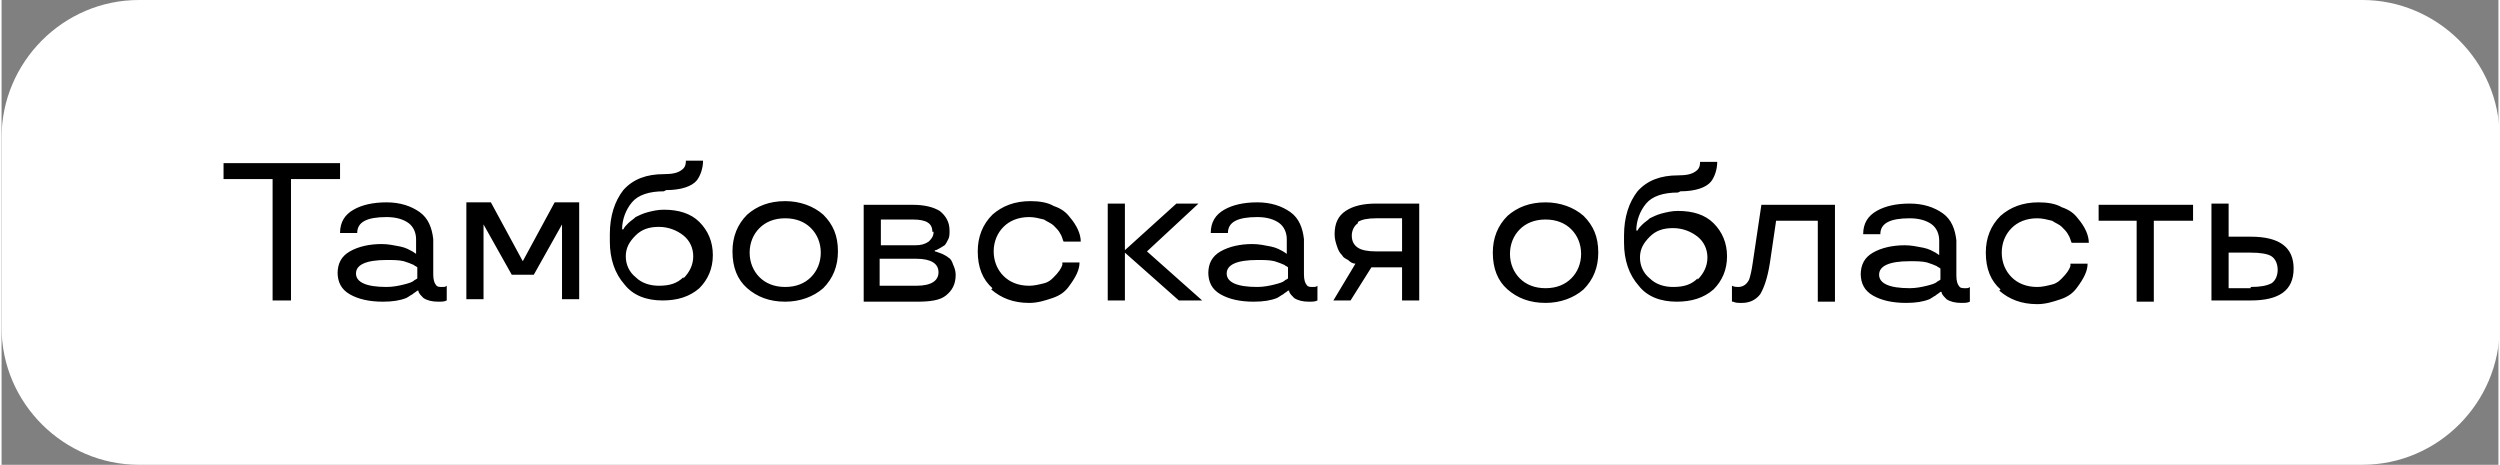 <?xml version="1.0" encoding="UTF-8"?> <!-- Creator: CorelDRAW 2020 (64-Bit) --> <svg xmlns="http://www.w3.org/2000/svg" xmlns:xlink="http://www.w3.org/1999/xlink" xmlns:xodm="http://www.corel.com/coreldraw/odm/2003" xml:space="preserve" width="37.657mm" height="7.001mm" style="shape-rendering:geometricPrecision; text-rendering:geometricPrecision; image-rendering:optimizeQuality; fill-rule:evenodd; clip-rule:evenodd" viewBox="0 0 20.36 3.79"><rect x="0" y="0" width="20.36" height="3.79" fill="#808080" stroke="none"/> <defs> <style type="text/css"> <![CDATA[ .fil1 {fill:black} .fil0 {fill:white} ]]> </style> </defs> <g id="Слой_x0020_1">  <path class="fil0" d="M1.12 0l18.13 0c0.61,0 1.12,0.5 1.12,1.12l0 1.55c0,0.61 -0.5,1.12 -1.12,1.12l-18.13 0c-0.61,0 -1.12,-0.5 -1.12,-1.12l0 -1.55c0,-0.61 0.5,-1.12 1.12,-1.12z"></path> <path class="fil1" d="M2.21 1.46l-0.4 0 0 -0.13 0.95 0 0 0.13 -0.4 0 0 0.99 -0.15 0 0 -0.99zm0.53 0.77c0,-0.08 0.03,-0.14 0.1,-0.18 0.07,-0.04 0.16,-0.06 0.26,-0.06 0.05,0 0.1,0.01 0.15,0.02 0.05,0.01 0.08,0.03 0.1,0.04l0.03 0.02 0 -0.12c0,-0.05 -0.02,-0.1 -0.06,-0.13 -0.04,-0.03 -0.1,-0.05 -0.18,-0.05 -0.16,0 -0.24,0.04 -0.24,0.13l-0.14 0c0,-0.09 0.04,-0.15 0.11,-0.19 0.07,-0.04 0.16,-0.06 0.27,-0.06 0.11,0 0.2,0.03 0.27,0.08 0.07,0.05 0.1,0.13 0.11,0.22l0 0.29c0,0.04 0.01,0.07 0.02,0.08 0.01,0.02 0.03,0.02 0.05,0.02 0.02,0 0.03,-0 0.04,-0.01l0 -0 0 0.12c-0.02,0.01 -0.04,0.01 -0.07,0.01 -0.05,0 -0.09,-0.01 -0.12,-0.03 -0.02,-0.02 -0.03,-0.03 -0.04,-0.05l-0 -0.01 -0.01 0c-0.01,0.01 -0.03,0.02 -0.04,0.03 -0.02,0.01 -0.03,0.02 -0.05,0.03 -0.05,0.02 -0.11,0.03 -0.19,0.03 -0.11,0 -0.2,-0.02 -0.27,-0.06 -0.07,-0.04 -0.1,-0.1 -0.1,-0.18zm0.4 -0.11c-0.17,0 -0.25,0.04 -0.25,0.11 0,0.07 0.08,0.11 0.25,0.11 0.05,0 0.1,-0.01 0.14,-0.02 0.04,-0.01 0.07,-0.02 0.08,-0.03 0.01,-0.01 0.02,-0.01 0.03,-0.02l0 -0.09c-0.01,-0.01 -0.02,-0.01 -0.03,-0.02 -0.02,-0.01 -0.05,-0.02 -0.08,-0.03 -0.04,-0.01 -0.09,-0.01 -0.14,-0.01zm1.21 0.12l-0.19 0 -0.23 -0.41 -0 0 0 0.61 -0.14 0 0 -0.79 0.2 0 0.26 0.48 0.26 -0.48 0.2 0 0 0.79 -0.14 0 0 -0.61 -0 0 -0.23 0.41zm1.05 -0.68c-0.12,0 -0.21,0.03 -0.26,0.09 -0.05,0.06 -0.08,0.14 -0.08,0.22l0.01 0c0.01,-0.02 0.02,-0.03 0.04,-0.05 0.02,-0.02 0.04,-0.03 0.06,-0.05 0.02,-0.01 0.06,-0.03 0.1,-0.04 0.04,-0.01 0.08,-0.02 0.13,-0.02 0.12,0 0.22,0.03 0.29,0.1 0.07,0.07 0.11,0.16 0.11,0.27 0,0.11 -0.04,0.2 -0.11,0.27 -0.08,0.07 -0.18,0.1 -0.3,0.1 -0.13,0 -0.24,-0.04 -0.31,-0.13 -0.08,-0.09 -0.12,-0.21 -0.12,-0.35l0 -0.06c0,-0.15 0.04,-0.27 0.11,-0.36 0.08,-0.09 0.19,-0.13 0.33,-0.13 0.07,0 0.11,-0.01 0.14,-0.03 0.03,-0.02 0.04,-0.04 0.04,-0.08l0.14 0c0,0.06 -0.02,0.12 -0.05,0.16 -0.04,0.05 -0.13,0.08 -0.25,0.08zm0.16 0.71c0.05,-0.05 0.08,-0.11 0.08,-0.18 0,-0.07 -0.03,-0.13 -0.08,-0.17 -0.05,-0.04 -0.12,-0.07 -0.2,-0.07 -0.08,0 -0.14,0.02 -0.19,0.07 -0.05,0.05 -0.08,0.1 -0.08,0.17 0,0.07 0.03,0.13 0.08,0.17 0.05,0.05 0.12,0.07 0.19,0.07 0.09,0 0.15,-0.02 0.2,-0.07zm0.52 0.08c-0.08,-0.07 -0.12,-0.17 -0.12,-0.3 0,-0.12 0.04,-0.22 0.12,-0.3 0.08,-0.07 0.18,-0.11 0.31,-0.11 0.12,0 0.23,0.04 0.31,0.11 0.08,0.08 0.12,0.17 0.12,0.3 0,0.12 -0.04,0.22 -0.12,0.3 -0.08,0.07 -0.19,0.11 -0.31,0.11 -0.13,0 -0.23,-0.04 -0.31,-0.11zm0.52 -0.09c0.05,-0.05 0.08,-0.12 0.08,-0.2 0,-0.08 -0.03,-0.15 -0.08,-0.2 -0.05,-0.05 -0.12,-0.08 -0.21,-0.08 -0.09,0 -0.16,0.03 -0.21,0.08 -0.05,0.05 -0.08,0.12 -0.08,0.2 0,0.08 0.03,0.15 0.08,0.2 0.05,0.05 0.12,0.08 0.21,0.08 0.09,0 0.16,-0.03 0.21,-0.08zm1.13 -0.38c0,0.03 -0,0.05 -0.01,0.07 -0.01,0.02 -0.02,0.04 -0.03,0.05 -0.03,0.02 -0.05,0.03 -0.07,0.04l-0.01 0 0 0.01c0.01,0 0.03,0.01 0.06,0.02 0.02,0.01 0.04,0.02 0.05,0.03 0.02,0.01 0.03,0.03 0.04,0.06 0.01,0.02 0.02,0.05 0.02,0.08 0,0.08 -0.03,0.13 -0.08,0.17 -0.05,0.04 -0.13,0.05 -0.24,0.05l-0.43 0 0 -0.79 0.4 0c0.1,0 0.17,0.02 0.22,0.05 0.05,0.04 0.08,0.09 0.08,0.16zm-0.09 0.34c0,-0.07 -0.06,-0.11 -0.18,-0.11l-0.3 0 0 0.22 0.3 0c0.12,0 0.18,-0.04 0.18,-0.11zm-0.05 -0.33c0,-0.07 -0.05,-0.1 -0.16,-0.1l-0.26 0 0 0.21 0.28 0c0.05,-0 0.08,-0.01 0.11,-0.03 0.02,-0.02 0.04,-0.04 0.04,-0.08zm0.49 0.46c-0.08,-0.07 -0.12,-0.17 -0.12,-0.3 0,-0.12 0.04,-0.22 0.12,-0.3 0.08,-0.07 0.18,-0.11 0.31,-0.11 0.07,0 0.14,0.01 0.19,0.04 0.06,0.02 0.1,0.05 0.13,0.09 0.06,0.07 0.09,0.14 0.09,0.2l-0.14 0c-0.01,-0.02 -0.01,-0.04 -0.03,-0.07 -0.01,-0.02 -0.03,-0.04 -0.05,-0.06 -0.02,-0.02 -0.05,-0.03 -0.08,-0.05 -0.04,-0.01 -0.08,-0.02 -0.12,-0.02 -0.09,0 -0.16,0.03 -0.21,0.08 -0.05,0.05 -0.08,0.12 -0.08,0.2 0,0.08 0.03,0.15 0.08,0.2 0.05,0.05 0.12,0.08 0.21,0.08 0.04,0 0.08,-0.01 0.12,-0.02 0.04,-0.01 0.06,-0.03 0.08,-0.05 0.04,-0.04 0.06,-0.07 0.07,-0.1l0 -0.02 0.14 0c0,0.06 -0.03,0.12 -0.09,0.2 -0.03,0.04 -0.07,0.07 -0.13,0.09 -0.06,0.02 -0.12,0.04 -0.19,0.04 -0.13,0 -0.23,-0.04 -0.31,-0.11zm1.7 0.1l-0.18 0 -0.44 -0.39 0 0.39 -0.14 0 0 -0.79 0.14 0 0 0.38 0.42 -0.38 0.18 0 -0.42 0.39 0.45 0.4zm0.06 -0.22c0,-0.08 0.03,-0.14 0.1,-0.18 0.07,-0.04 0.16,-0.06 0.26,-0.06 0.05,0 0.1,0.01 0.15,0.02 0.05,0.01 0.08,0.03 0.1,0.04l0.03 0.02 0 -0.12c0,-0.05 -0.02,-0.1 -0.06,-0.13 -0.04,-0.03 -0.1,-0.05 -0.18,-0.05 -0.16,0 -0.24,0.04 -0.24,0.13l-0.14 0c0,-0.09 0.04,-0.15 0.11,-0.19 0.07,-0.04 0.16,-0.06 0.27,-0.06 0.11,0 0.2,0.03 0.27,0.08 0.07,0.05 0.1,0.13 0.11,0.22l0 0.29c0,0.04 0.01,0.07 0.02,0.08 0.01,0.02 0.03,0.02 0.05,0.02 0.02,0 0.03,-0 0.04,-0.01l0 -0 0 0.12c-0.02,0.01 -0.04,0.01 -0.07,0.01 -0.05,0 -0.09,-0.01 -0.12,-0.03 -0.02,-0.02 -0.03,-0.03 -0.04,-0.05l-0 -0.01 -0.01 0c-0.01,0.01 -0.03,0.02 -0.04,0.03 -0.02,0.01 -0.03,0.02 -0.05,0.03 -0.05,0.02 -0.11,0.03 -0.19,0.03 -0.11,0 -0.2,-0.02 -0.27,-0.06 -0.07,-0.04 -0.1,-0.1 -0.1,-0.18zm0.4 -0.11c-0.17,0 -0.25,0.04 -0.25,0.11 0,0.07 0.08,0.11 0.25,0.11 0.05,0 0.1,-0.01 0.14,-0.02 0.04,-0.01 0.07,-0.02 0.08,-0.03 0.01,-0.01 0.02,-0.01 0.03,-0.02l0 -0.09c-0.01,-0.01 -0.02,-0.01 -0.03,-0.02 -0.02,-0.01 -0.05,-0.02 -0.08,-0.03 -0.04,-0.01 -0.09,-0.01 -0.14,-0.01zm0.77 0.33l-0.15 0 0.18 -0.3c-0.02,-0 -0.04,-0.01 -0.06,-0.03 -0.02,-0.01 -0.04,-0.02 -0.05,-0.04 -0.02,-0.02 -0.03,-0.04 -0.04,-0.07 -0.01,-0.03 -0.02,-0.06 -0.02,-0.1 0,-0.09 0.03,-0.15 0.09,-0.19 0.06,-0.04 0.14,-0.06 0.25,-0.06l0.35 0 0 0.79 -0.14 0 0 -0.27 -0.25 0 -0.17 0.27zm0.05 -0.63c-0.03,0.02 -0.05,0.06 -0.05,0.1 0,0.05 0.02,0.08 0.05,0.1 0.03,0.02 0.08,0.03 0.15,0.03l0.21 0 0 -0.27 -0.21 0c-0.07,0 -0.12,0.01 -0.15,0.03zm1.22 0.54c-0.08,-0.07 -0.12,-0.17 -0.12,-0.3 0,-0.12 0.04,-0.22 0.12,-0.3 0.08,-0.07 0.18,-0.11 0.31,-0.11 0.12,0 0.23,0.04 0.31,0.11 0.08,0.08 0.12,0.17 0.12,0.3 0,0.12 -0.04,0.22 -0.12,0.3 -0.08,0.07 -0.19,0.11 -0.31,0.11 -0.13,0 -0.23,-0.04 -0.31,-0.11zm0.52 -0.09c0.05,-0.05 0.08,-0.12 0.08,-0.2 0,-0.08 -0.03,-0.15 -0.08,-0.2 -0.05,-0.05 -0.12,-0.08 -0.21,-0.08 -0.09,0 -0.16,0.03 -0.21,0.08 -0.05,0.05 -0.08,0.12 -0.08,0.2 0,0.08 0.03,0.15 0.08,0.2 0.05,0.05 0.12,0.08 0.21,0.08 0.09,0 0.16,-0.03 0.21,-0.08zm0.87 -0.7c-0.12,0 -0.21,0.03 -0.26,0.09 -0.05,0.06 -0.08,0.14 -0.08,0.22l0.01 0c0.01,-0.02 0.02,-0.03 0.04,-0.05 0.02,-0.02 0.04,-0.03 0.06,-0.05 0.02,-0.01 0.06,-0.03 0.1,-0.04 0.04,-0.01 0.08,-0.02 0.13,-0.02 0.12,0 0.22,0.03 0.29,0.1 0.07,0.07 0.11,0.16 0.11,0.27 0,0.11 -0.04,0.2 -0.11,0.27 -0.08,0.07 -0.18,0.1 -0.3,0.1 -0.13,0 -0.24,-0.04 -0.31,-0.13 -0.08,-0.09 -0.12,-0.21 -0.12,-0.35l0 -0.06c0,-0.15 0.04,-0.27 0.11,-0.36 0.08,-0.09 0.19,-0.13 0.33,-0.13 0.07,0 0.11,-0.01 0.14,-0.03 0.03,-0.02 0.04,-0.04 0.04,-0.08l0.14 0c0,0.06 -0.02,0.12 -0.05,0.16 -0.04,0.05 -0.13,0.08 -0.25,0.08zm0.16 0.71c0.05,-0.05 0.08,-0.11 0.08,-0.18 0,-0.07 -0.03,-0.13 -0.08,-0.17 -0.05,-0.04 -0.12,-0.07 -0.2,-0.07 -0.08,0 -0.14,0.02 -0.19,0.07 -0.05,0.05 -0.08,0.1 -0.08,0.17 0,0.07 0.03,0.13 0.08,0.17 0.05,0.05 0.12,0.07 0.19,0.07 0.09,0 0.15,-0.02 0.2,-0.07zm0.45 -0.14l0.07 -0.47 0.6 0 0 0.79 -0.14 0 0 -0.66 -0.34 0 -0.05 0.34c-0.02,0.13 -0.05,0.21 -0.08,0.26 -0.04,0.05 -0.09,0.07 -0.15,0.07 -0.03,0 -0.05,-0 -0.07,-0.01l-0.01 -0 0 -0.13c0.02,0.01 0.04,0.01 0.05,0.01 0.04,0 0.07,-0.02 0.09,-0.06 0.01,-0.03 0.02,-0.07 0.03,-0.14zm0.88 0.1c0,-0.08 0.03,-0.14 0.1,-0.18 0.07,-0.04 0.16,-0.06 0.26,-0.06 0.05,0 0.1,0.01 0.15,0.02 0.05,0.01 0.08,0.03 0.1,0.04l0.03 0.02 0 -0.12c0,-0.05 -0.02,-0.1 -0.06,-0.13 -0.04,-0.03 -0.1,-0.05 -0.18,-0.05 -0.16,0 -0.24,0.04 -0.24,0.13l-0.14 0c0,-0.09 0.04,-0.15 0.11,-0.19 0.07,-0.04 0.16,-0.06 0.27,-0.06 0.11,0 0.2,0.03 0.27,0.08 0.07,0.05 0.1,0.13 0.11,0.22l0 0.29c0,0.04 0.01,0.07 0.02,0.08 0.01,0.02 0.03,0.02 0.05,0.02 0.02,0 0.03,-0 0.04,-0.01l0 -0 0 0.12c-0.02,0.01 -0.04,0.01 -0.07,0.01 -0.05,0 -0.09,-0.01 -0.12,-0.03 -0.02,-0.02 -0.03,-0.03 -0.04,-0.05l-0 -0.01 -0.01 0c-0.01,0.01 -0.03,0.02 -0.04,0.03 -0.02,0.01 -0.03,0.02 -0.05,0.03 -0.05,0.02 -0.11,0.03 -0.19,0.03 -0.11,0 -0.2,-0.02 -0.27,-0.06 -0.07,-0.04 -0.1,-0.1 -0.1,-0.18zm0.4 -0.11c-0.17,0 -0.25,0.04 -0.25,0.11 0,0.07 0.08,0.11 0.25,0.11 0.05,0 0.1,-0.01 0.14,-0.02 0.04,-0.01 0.07,-0.02 0.08,-0.03 0.01,-0.01 0.02,-0.01 0.03,-0.02l0 -0.09c-0.01,-0.01 -0.02,-0.01 -0.03,-0.02 -0.02,-0.01 -0.05,-0.02 -0.08,-0.03 -0.04,-0.01 -0.09,-0.01 -0.14,-0.01zm0.74 0.23c-0.08,-0.07 -0.12,-0.17 -0.12,-0.3 0,-0.12 0.04,-0.22 0.12,-0.3 0.08,-0.07 0.18,-0.11 0.31,-0.11 0.07,0 0.14,0.01 0.19,0.04 0.06,0.02 0.1,0.05 0.13,0.09 0.06,0.07 0.09,0.14 0.09,0.2l-0.14 0c-0.01,-0.02 -0.01,-0.04 -0.03,-0.07 -0.01,-0.02 -0.03,-0.04 -0.05,-0.06 -0.02,-0.02 -0.05,-0.03 -0.08,-0.05 -0.04,-0.01 -0.08,-0.02 -0.12,-0.02 -0.09,0 -0.16,0.03 -0.21,0.08 -0.05,0.05 -0.08,0.12 -0.08,0.2 0,0.08 0.03,0.15 0.08,0.2 0.05,0.05 0.12,0.08 0.21,0.08 0.04,0 0.08,-0.01 0.12,-0.02 0.04,-0.01 0.06,-0.03 0.08,-0.05 0.04,-0.04 0.06,-0.07 0.07,-0.1l0 -0.02 0.14 0c0,0.06 -0.03,0.12 -0.09,0.2 -0.03,0.04 -0.07,0.07 -0.13,0.09 -0.06,0.02 -0.12,0.04 -0.19,0.04 -0.13,0 -0.23,-0.04 -0.31,-0.11zm1.12 -0.56l-0.32 0 0 -0.13 0.77 0 0 0.13 -0.32 0 0 0.66 -0.14 -0 0 -0.66zm0.74 0.13l0.18 0c0.24,0 0.35,0.09 0.35,0.26 0,0.18 -0.12,0.26 -0.35,0.26l-0.32 0 0 -0.79 0.14 0 0 0.26zm0.18 0.41c0.08,0 0.13,-0.01 0.17,-0.03 0.03,-0.02 0.05,-0.06 0.05,-0.11 0,-0.05 -0.02,-0.09 -0.05,-0.11 -0.03,-0.02 -0.09,-0.03 -0.17,-0.03l-0.18 0 0 0.29 0.18 0z"></path> </g> </svg> 